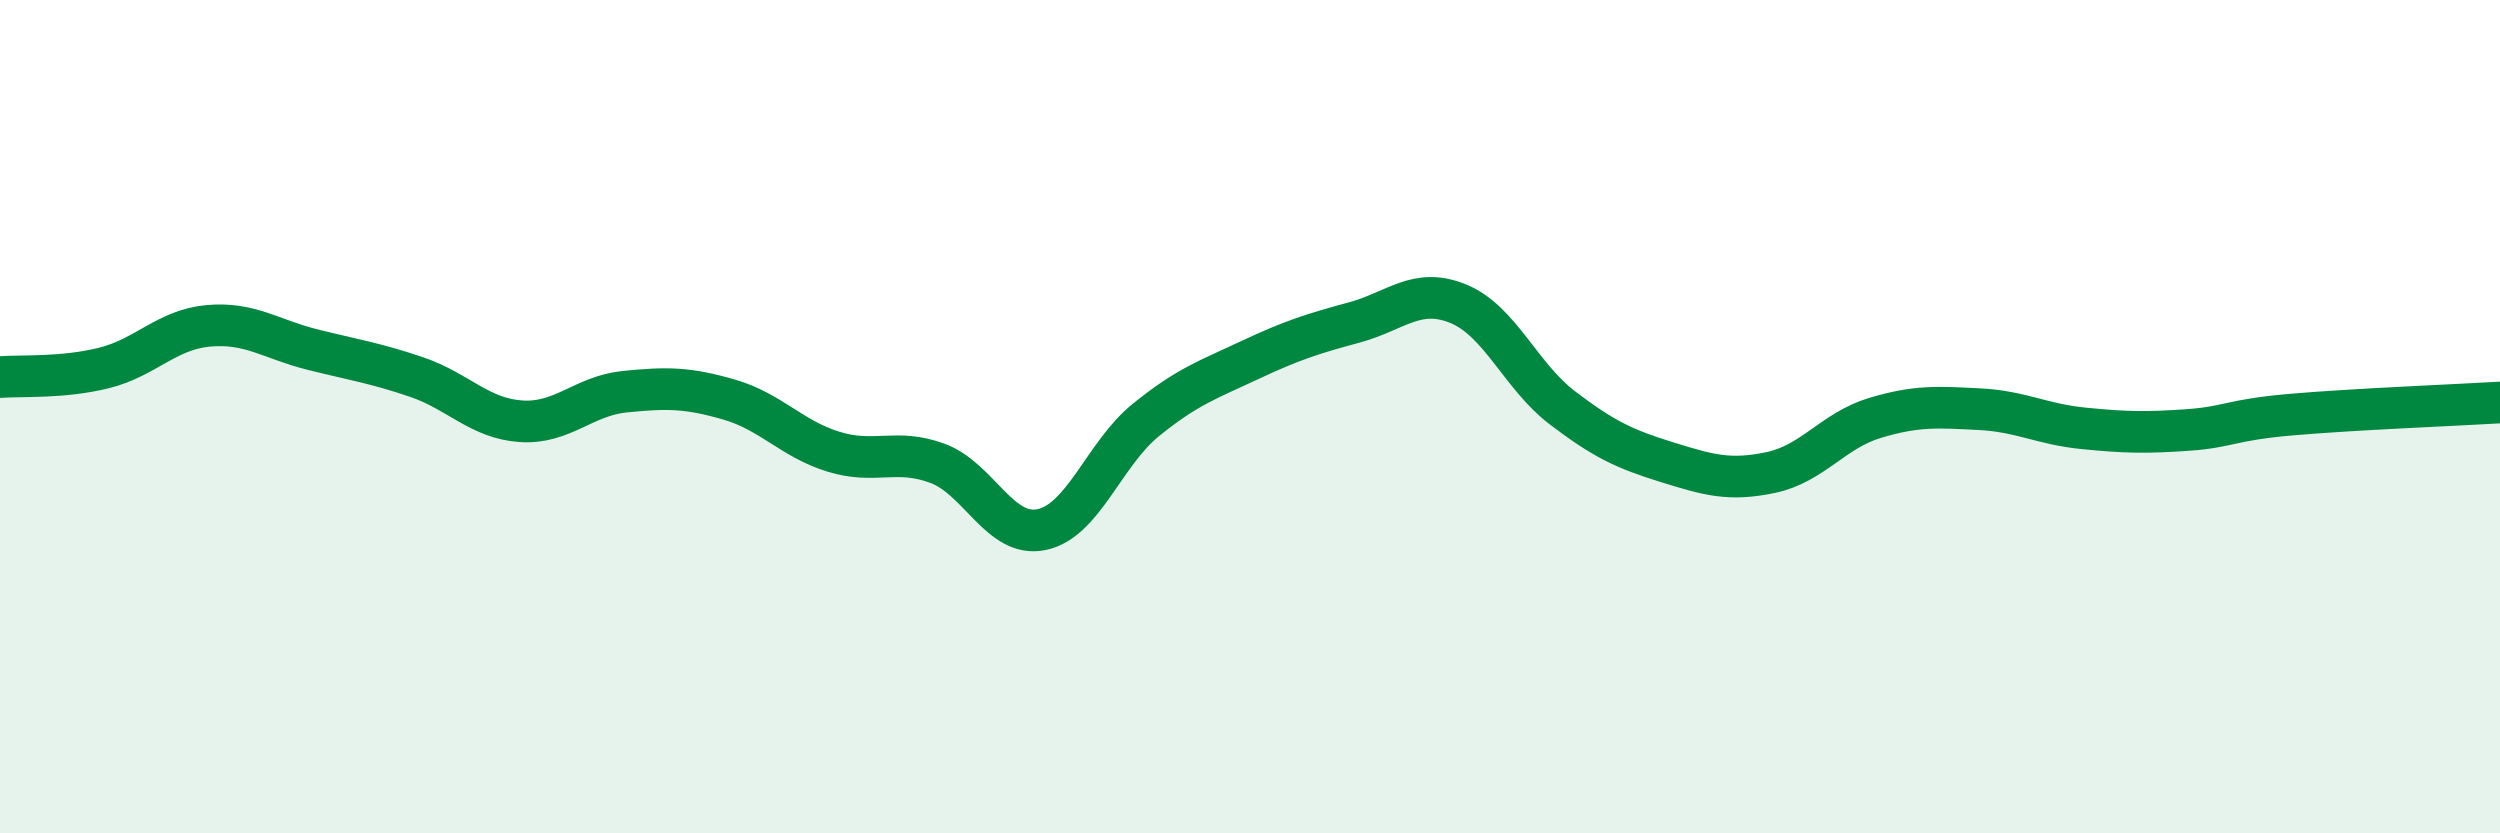 
    <svg width="60" height="20" viewBox="0 0 60 20" xmlns="http://www.w3.org/2000/svg">
      <path
        d="M 0,9.05 C 0.5,9.01 1.5,9.08 2.5,8.83 C 3.5,8.58 4,7.91 5,7.82 C 6,7.73 6.5,8.14 7.5,8.39 C 8.5,8.64 9,8.71 10,9.05 C 11,9.39 11.5,10.04 12.5,10.11 C 13.5,10.18 14,9.5 15,9.4 C 16,9.3 16.5,9.3 17.5,9.59 C 18.5,9.88 19,10.53 20,10.84 C 21,11.15 21.5,10.75 22.5,11.12 C 23.5,11.49 24,12.92 25,12.71 C 26,12.5 26.5,10.89 27.5,10.08 C 28.5,9.27 29,9.11 30,8.64 C 31,8.17 31.5,8.01 32.5,7.74 C 33.5,7.47 34,6.88 35,7.29 C 36,7.7 36.5,9.03 37.5,9.79 C 38.5,10.55 39,10.78 40,11.09 C 41,11.4 41.5,11.55 42.5,11.34 C 43.5,11.13 44,10.33 45,10.03 C 46,9.73 46.5,9.77 47.5,9.82 C 48.5,9.87 49,10.18 50,10.28 C 51,10.38 51.5,10.39 52.5,10.32 C 53.5,10.25 53.5,10.08 55,9.95 C 56.5,9.82 59,9.72 60,9.66L60 20L0 20Z"
        fill="#008740"
        opacity="0.1"
        stroke-linecap="round"
        stroke-linejoin="round"
      />
      <path
        d="M 0,9.05 C 0.5,9.01 1.5,9.08 2.5,8.83 C 3.5,8.58 4,7.91 5,7.82 C 6,7.73 6.5,8.14 7.5,8.39 C 8.5,8.64 9,8.71 10,9.05 C 11,9.39 11.5,10.04 12.5,10.11 C 13.5,10.18 14,9.5 15,9.4 C 16,9.3 16.5,9.3 17.5,9.59 C 18.5,9.88 19,10.53 20,10.84 C 21,11.15 21.5,10.75 22.5,11.12 C 23.5,11.49 24,12.92 25,12.71 C 26,12.5 26.5,10.89 27.5,10.08 C 28.5,9.27 29,9.11 30,8.64 C 31,8.17 31.5,8.01 32.5,7.74 C 33.5,7.47 34,6.88 35,7.29 C 36,7.7 36.5,9.03 37.5,9.79 C 38.5,10.55 39,10.78 40,11.09 C 41,11.4 41.5,11.55 42.5,11.34 C 43.5,11.13 44,10.33 45,10.03 C 46,9.73 46.5,9.77 47.5,9.82 C 48.5,9.87 49,10.18 50,10.28 C 51,10.38 51.5,10.39 52.5,10.32 C 53.5,10.25 53.5,10.08 55,9.95 C 56.5,9.82 59,9.72 60,9.66"
        stroke="#008740"
        stroke-width="1"
        fill="none"
        stroke-linecap="round"
        stroke-linejoin="round"
      />
    </svg>
  